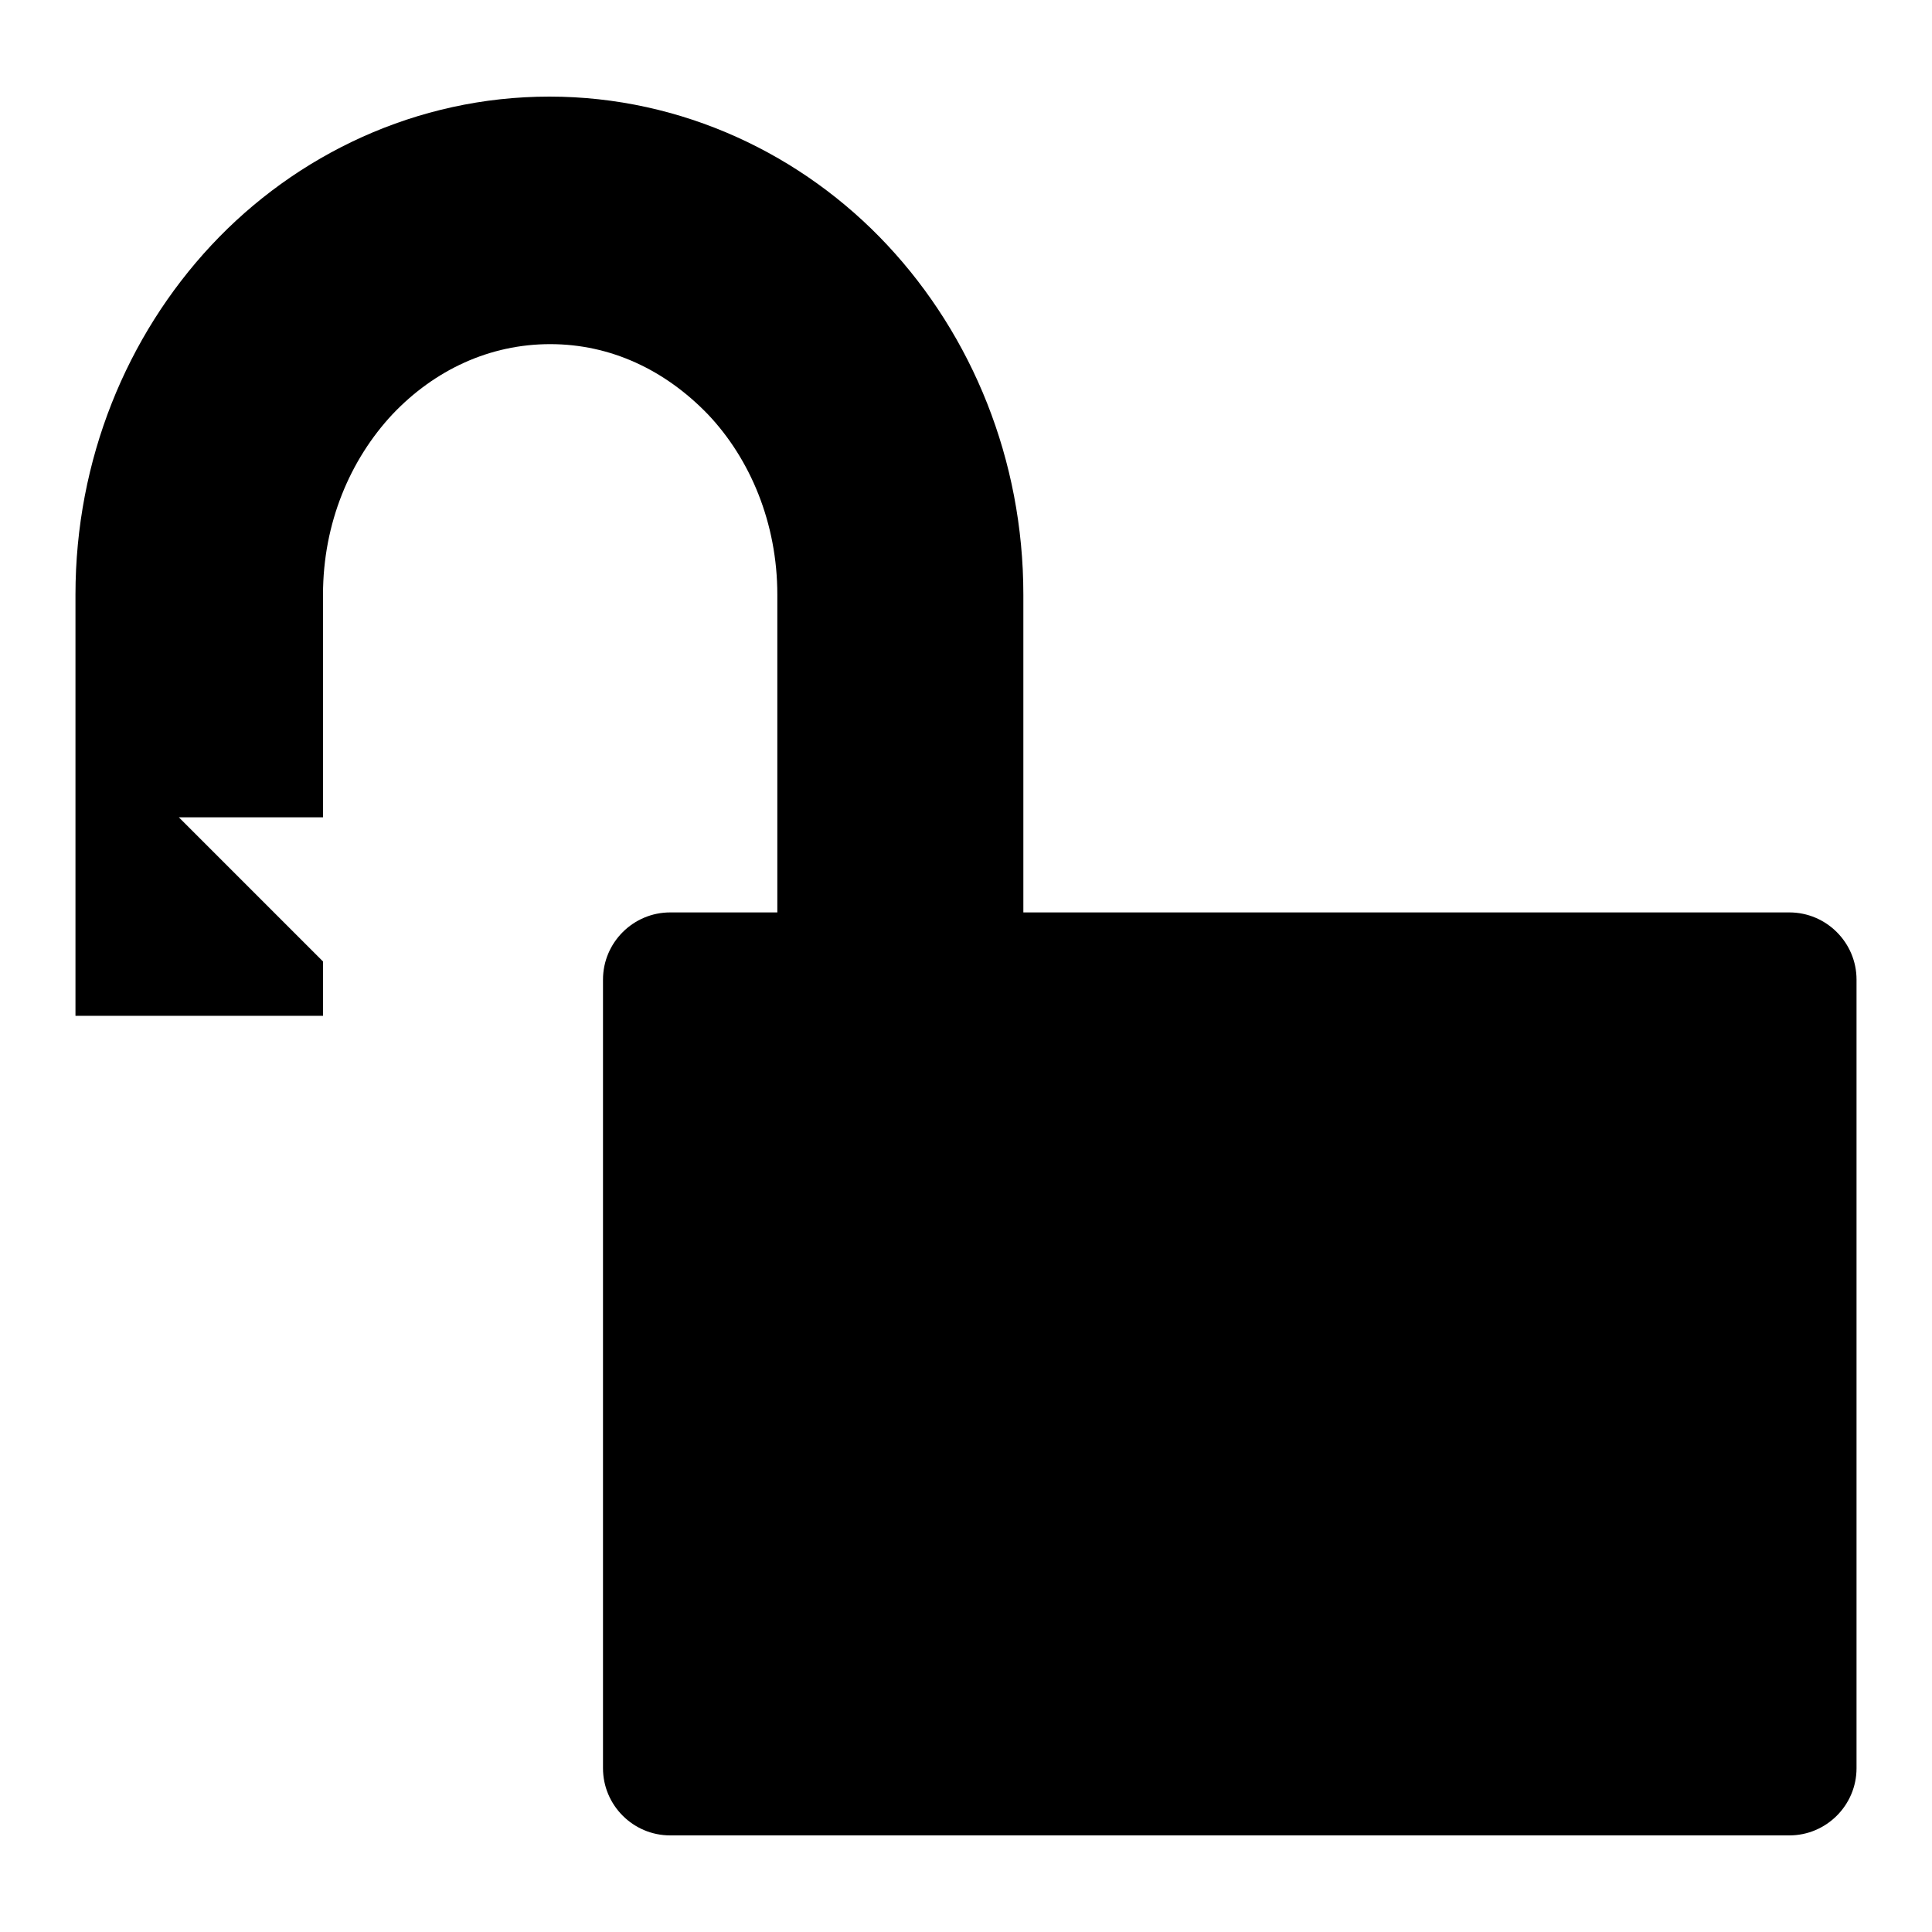<?xml version="1.0" encoding="utf-8"?>
<!-- Svg Vector Icons : http://www.onlinewebfonts.com/icon -->
<!DOCTYPE svg PUBLIC "-//W3C//DTD SVG 1.1//EN" "http://www.w3.org/Graphics/SVG/1.1/DTD/svg11.dtd">
<svg version="1.1" xmlns="http://www.w3.org/2000/svg" xmlns:xlink="http://www.w3.org/1999/xlink" x="0px" y="0px" viewBox="0 0 256 256" enable-background="new 0 0 256 256" xml:space="preserve">
<g><g><path fill="#000000" d="M237.1,120.9H135.6V78.8c0-17.9-6.8-34.3-18-46.3c-11.2-12-27.2-19.7-44.8-19.7S39.2,20.5,28,32.5c-11.2,12-18,28.4-18,46.3v55.8h32.8v-7.2l-19.1-19.1h19.1V78.8c0-9.5,3.6-17.9,9.2-23.9c5.6-5.9,12.9-9.3,20.9-9.3c8,0,15.2,3.4,20.9,9.3c5.6,5.9,9.2,14.4,9.2,23.9v42.1H88.8c-4.9,0-8.9,4-8.9,8.9v104.5c0,4.9,4,8.9,8.9,8.9h148.3c4.9,0,8.9-4,8.9-8.9V129.8C246,124.9,242,120.9,237.1,120.9"/></g></g>
</svg>